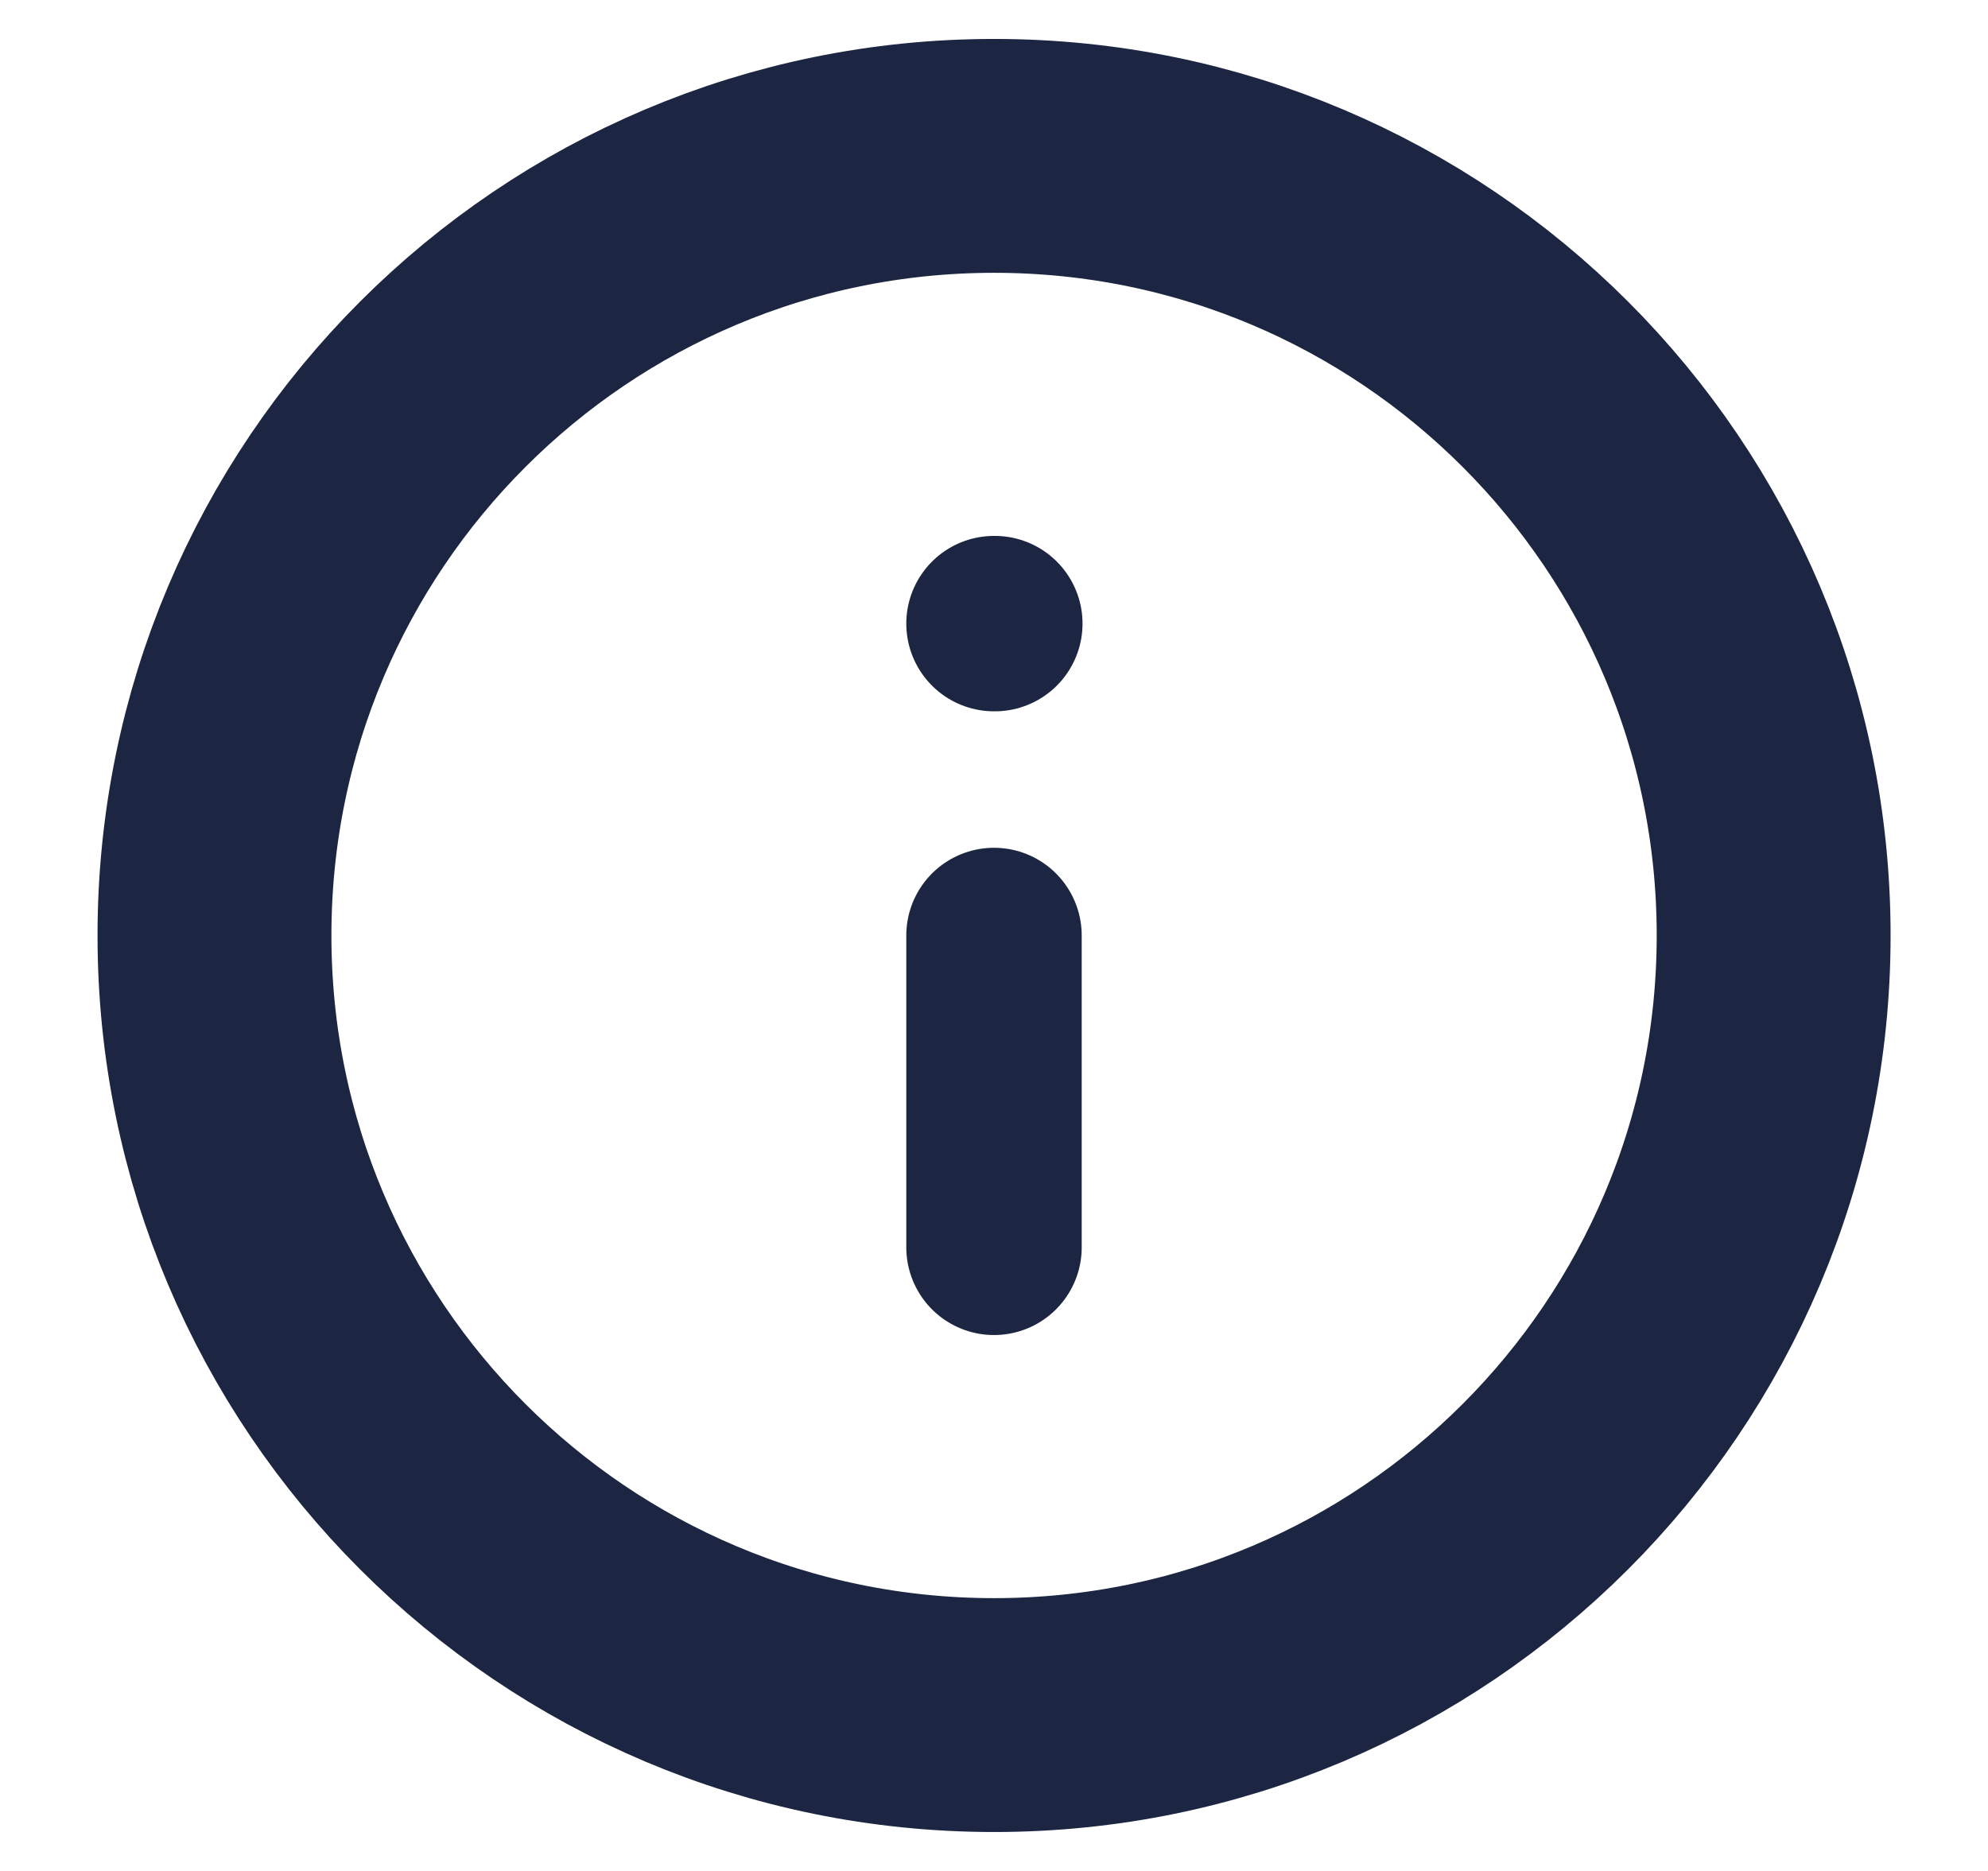 <svg width="17" height="16" viewBox="0 0 17 16" fill="none" xmlns="http://www.w3.org/2000/svg">
<g clip-path="url(#clip0_10591_37933)">
<path d="M8.501 14.667C12.182 14.667 15.167 11.682 15.167 8C15.167 4.318 12.182 1.333 8.501 1.333C4.819 1.333 1.834 4.318 1.834 8C1.834 11.682 4.819 14.667 8.501 14.667Z" stroke="#1C2642" stroke-width="2" stroke-linecap="round" stroke-linejoin="round"/>
<path d="M8.5 10.667V8" stroke="#1C2642" stroke-width="1.5" stroke-linecap="round" stroke-linejoin="round"/>
<path d="M8.5 5.333H8.507" stroke="#1C2642" stroke-width="1.5" stroke-linecap="round" stroke-linejoin="round"/>
</g>
<defs>
<clipPath id="clip0_10591_37933">
<rect width="16" height="16" fill="white" transform="translate(0.5)"/>
</clipPath>
</defs>
</svg>
